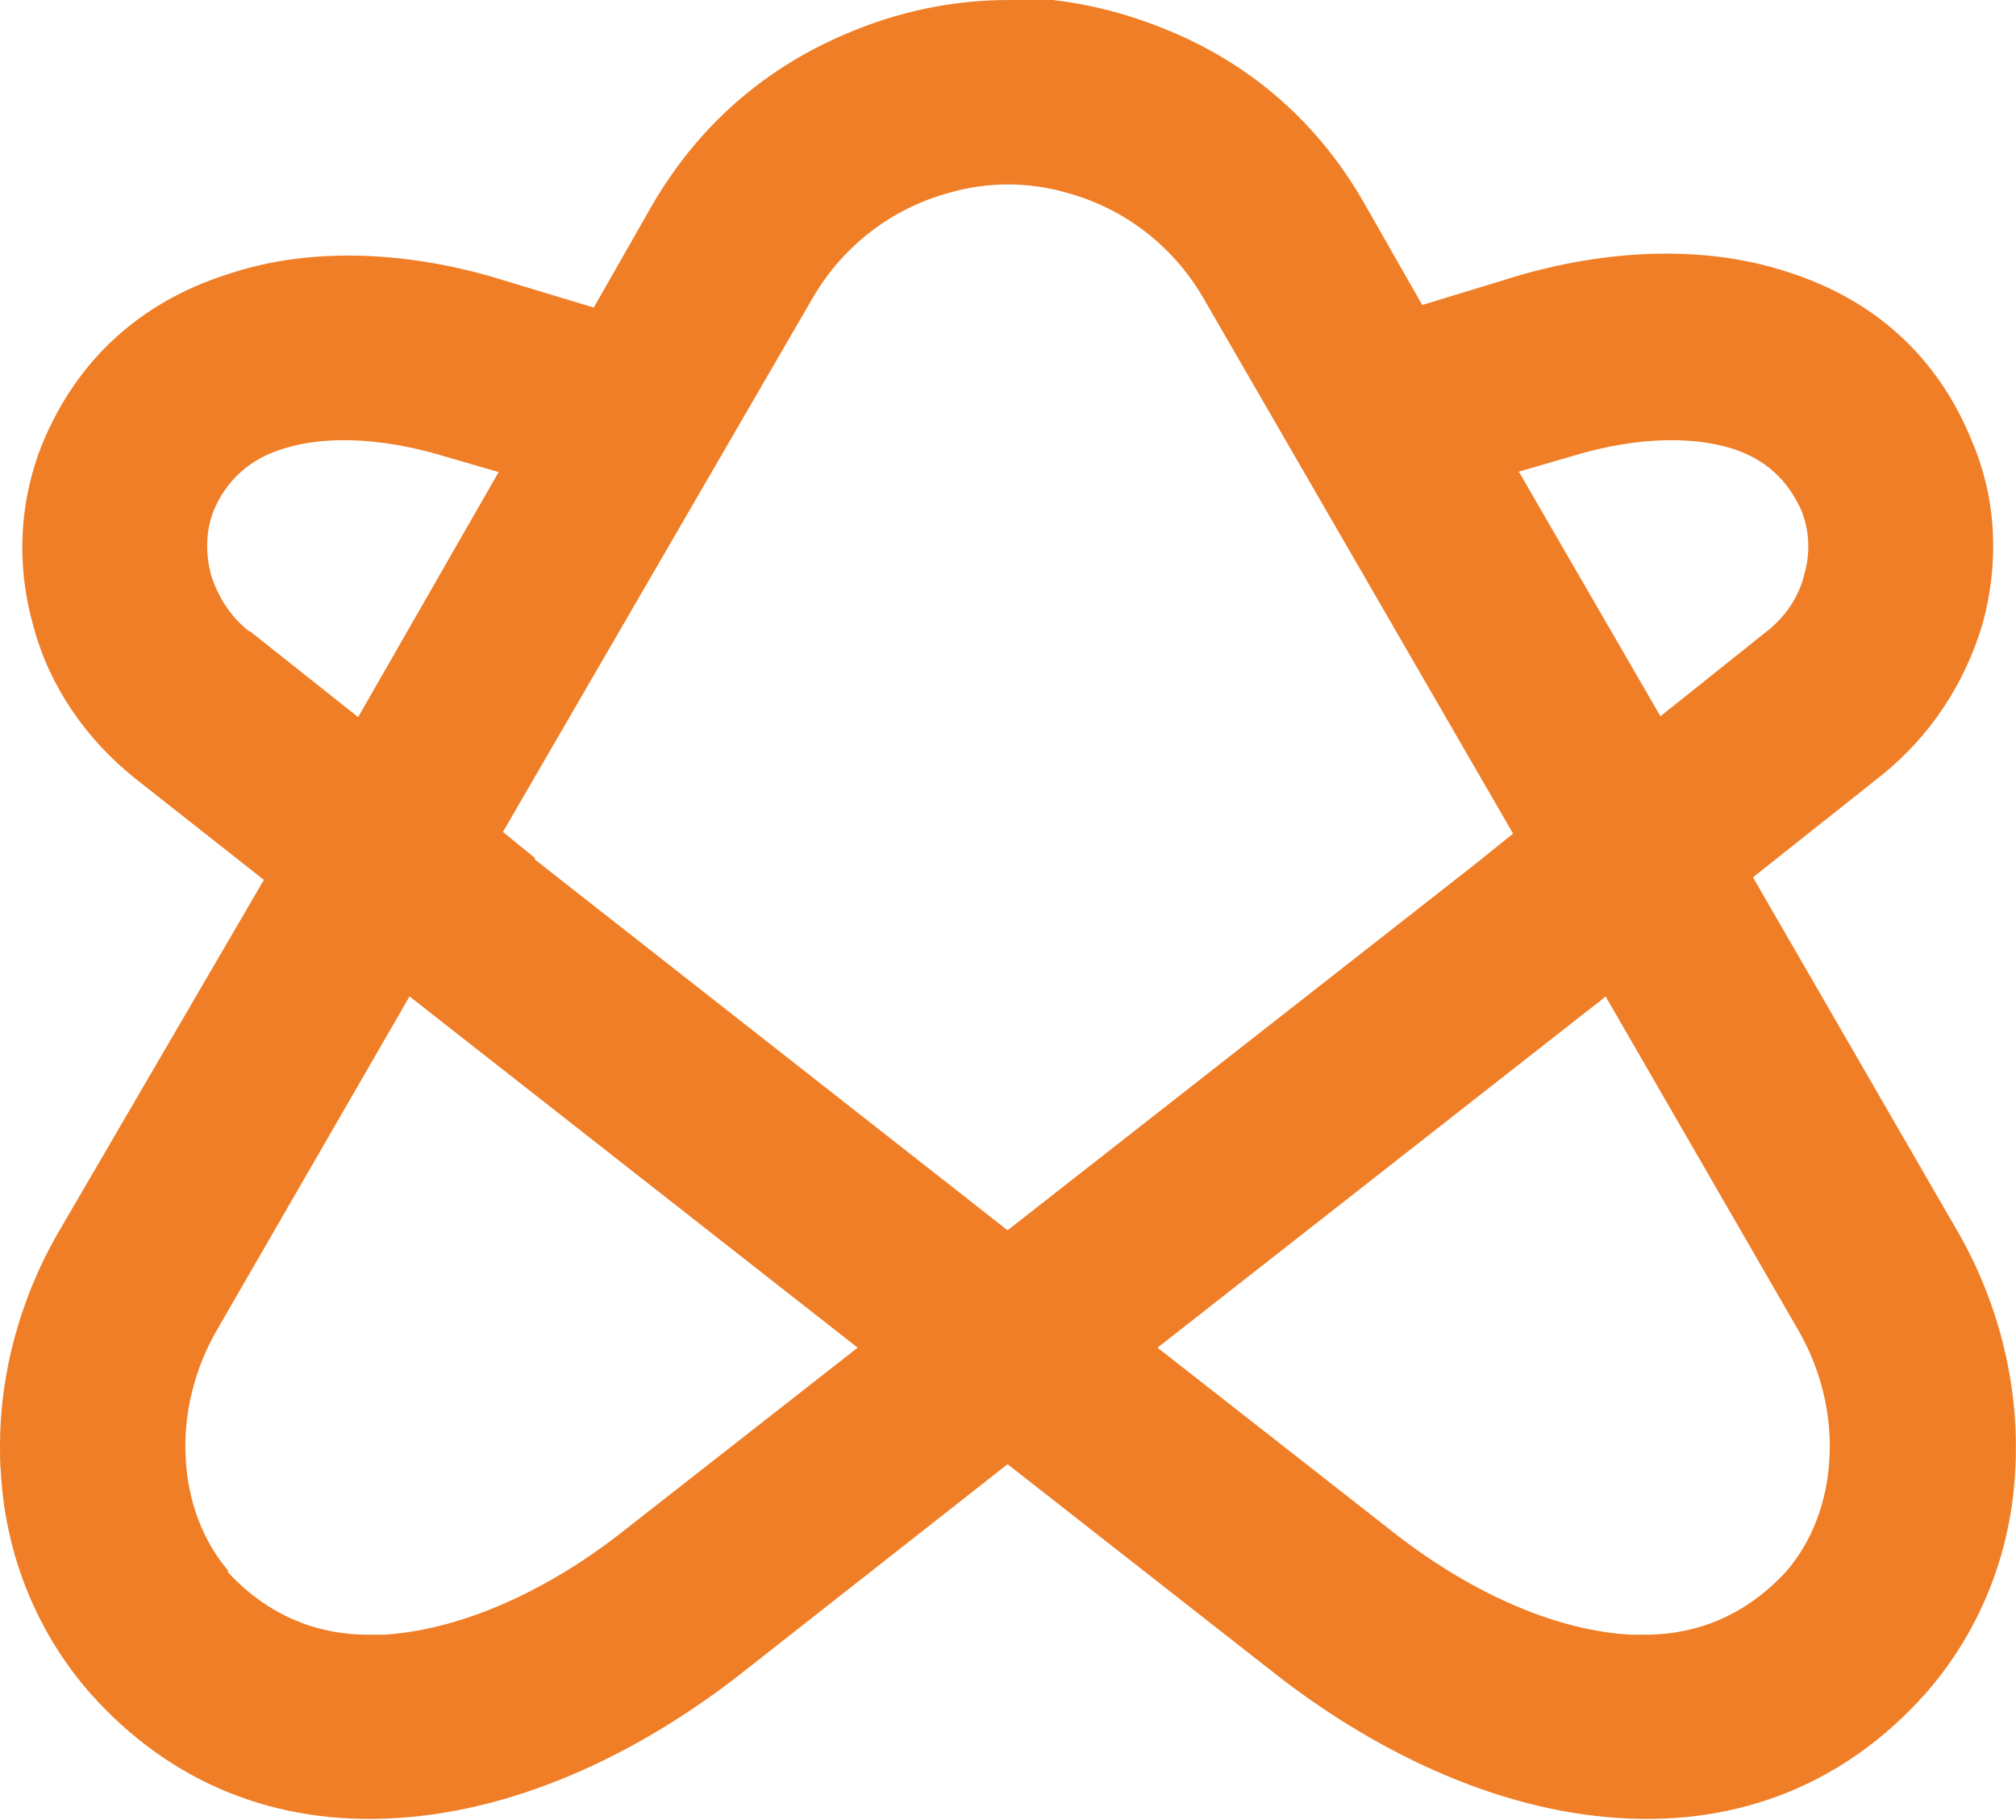 <?xml version="1.0" encoding="UTF-8"?>
<svg id="Layer_2" xmlns="http://www.w3.org/2000/svg" viewBox="0 0 23.53 21.24">
  <g id="Year1">
    <path d="M2.67,18.34c-.31-.36-.47-.82-.5-1.28-.04-.54.1-1.09.37-1.55l2.24-3.88,5.23,4.1-2.67,2.09c-.78.63-1.82,1.19-2.85,1.26-.06,0-.12,0-.19,0-.64,0-1.2-.25-1.65-.74M19.03,19.08c-1.03-.06-2.07-.63-2.85-1.26l-2.67-2.09,4.99-3.91.18-.14.06-.05,2.24,3.88c.27.46.41,1.01.37,1.55-.03.46-.19.92-.5,1.28-.45.49-1.01.74-1.65.74-.06,0-.12,0-.19,0M2.91,7.37c-.22-.17-.37-.41-.45-.67-.06-.24-.06-.5.03-.73.15-.37.44-.62.81-.73.59-.19,1.31-.09,1.9.09l.62.18-1.64,2.86-1.26-1ZM17.71,5.51l.62-.18c.58-.18,1.3-.28,1.9-.09.37.12.64.36.8.73.09.23.1.49.03.73-.06.26-.22.5-.44.67l-1.24.99-1.65-2.85ZM6.24,10.02h.01s-.38-.31-.38-.31l3.62-6.24c.35-.6.92-1.04,1.59-1.22.45-.13.92-.13,1.37,0,.67.18,1.24.62,1.59,1.22l3.62,6.26-.46.37-5.44,4.26-5.52-4.33ZM11.77,0c-.58,0-1.17.11-1.71.32-1.05.4-1.87,1.09-2.44,2.06l-.69,1.21-1.09-.33c-1.01-.31-2.17-.4-3.18-.06-1.01.32-1.76.99-2.17,1.99-.27.68-.3,1.42-.1,2.12.19.71.62,1.32,1.18,1.77l1.51,1.19L.66,14.42c-.42.74-.66,1.6-.66,2.45v.02c0,.1,0,.2.01.29.05.95.41,1.86,1.04,2.58.94,1.06,2.18,1.55,3.58,1.46,1.48-.09,2.91-.81,4.05-1.71l3.08-2.42,3.09,2.42c1.14.9,2.58,1.62,4.05,1.71,1.4.09,2.64-.4,3.58-1.46.63-.72.99-1.63,1.04-2.58.06-.96-.18-1.94-.65-2.77l-2.41-4.17,1.5-1.19c.56-.45.97-1.06,1.18-1.77.19-.69.17-1.44-.12-2.12-.4-1-1.15-1.67-2.17-1.99-1.01-.33-2.17-.24-3.17.06l-1.08.33-.69-1.21c-.56-.97-1.39-1.67-2.44-2.06-.55-.21-1.13-.32-1.71-.32" style="fill: #f07e26;"/>
  </g>
</svg>